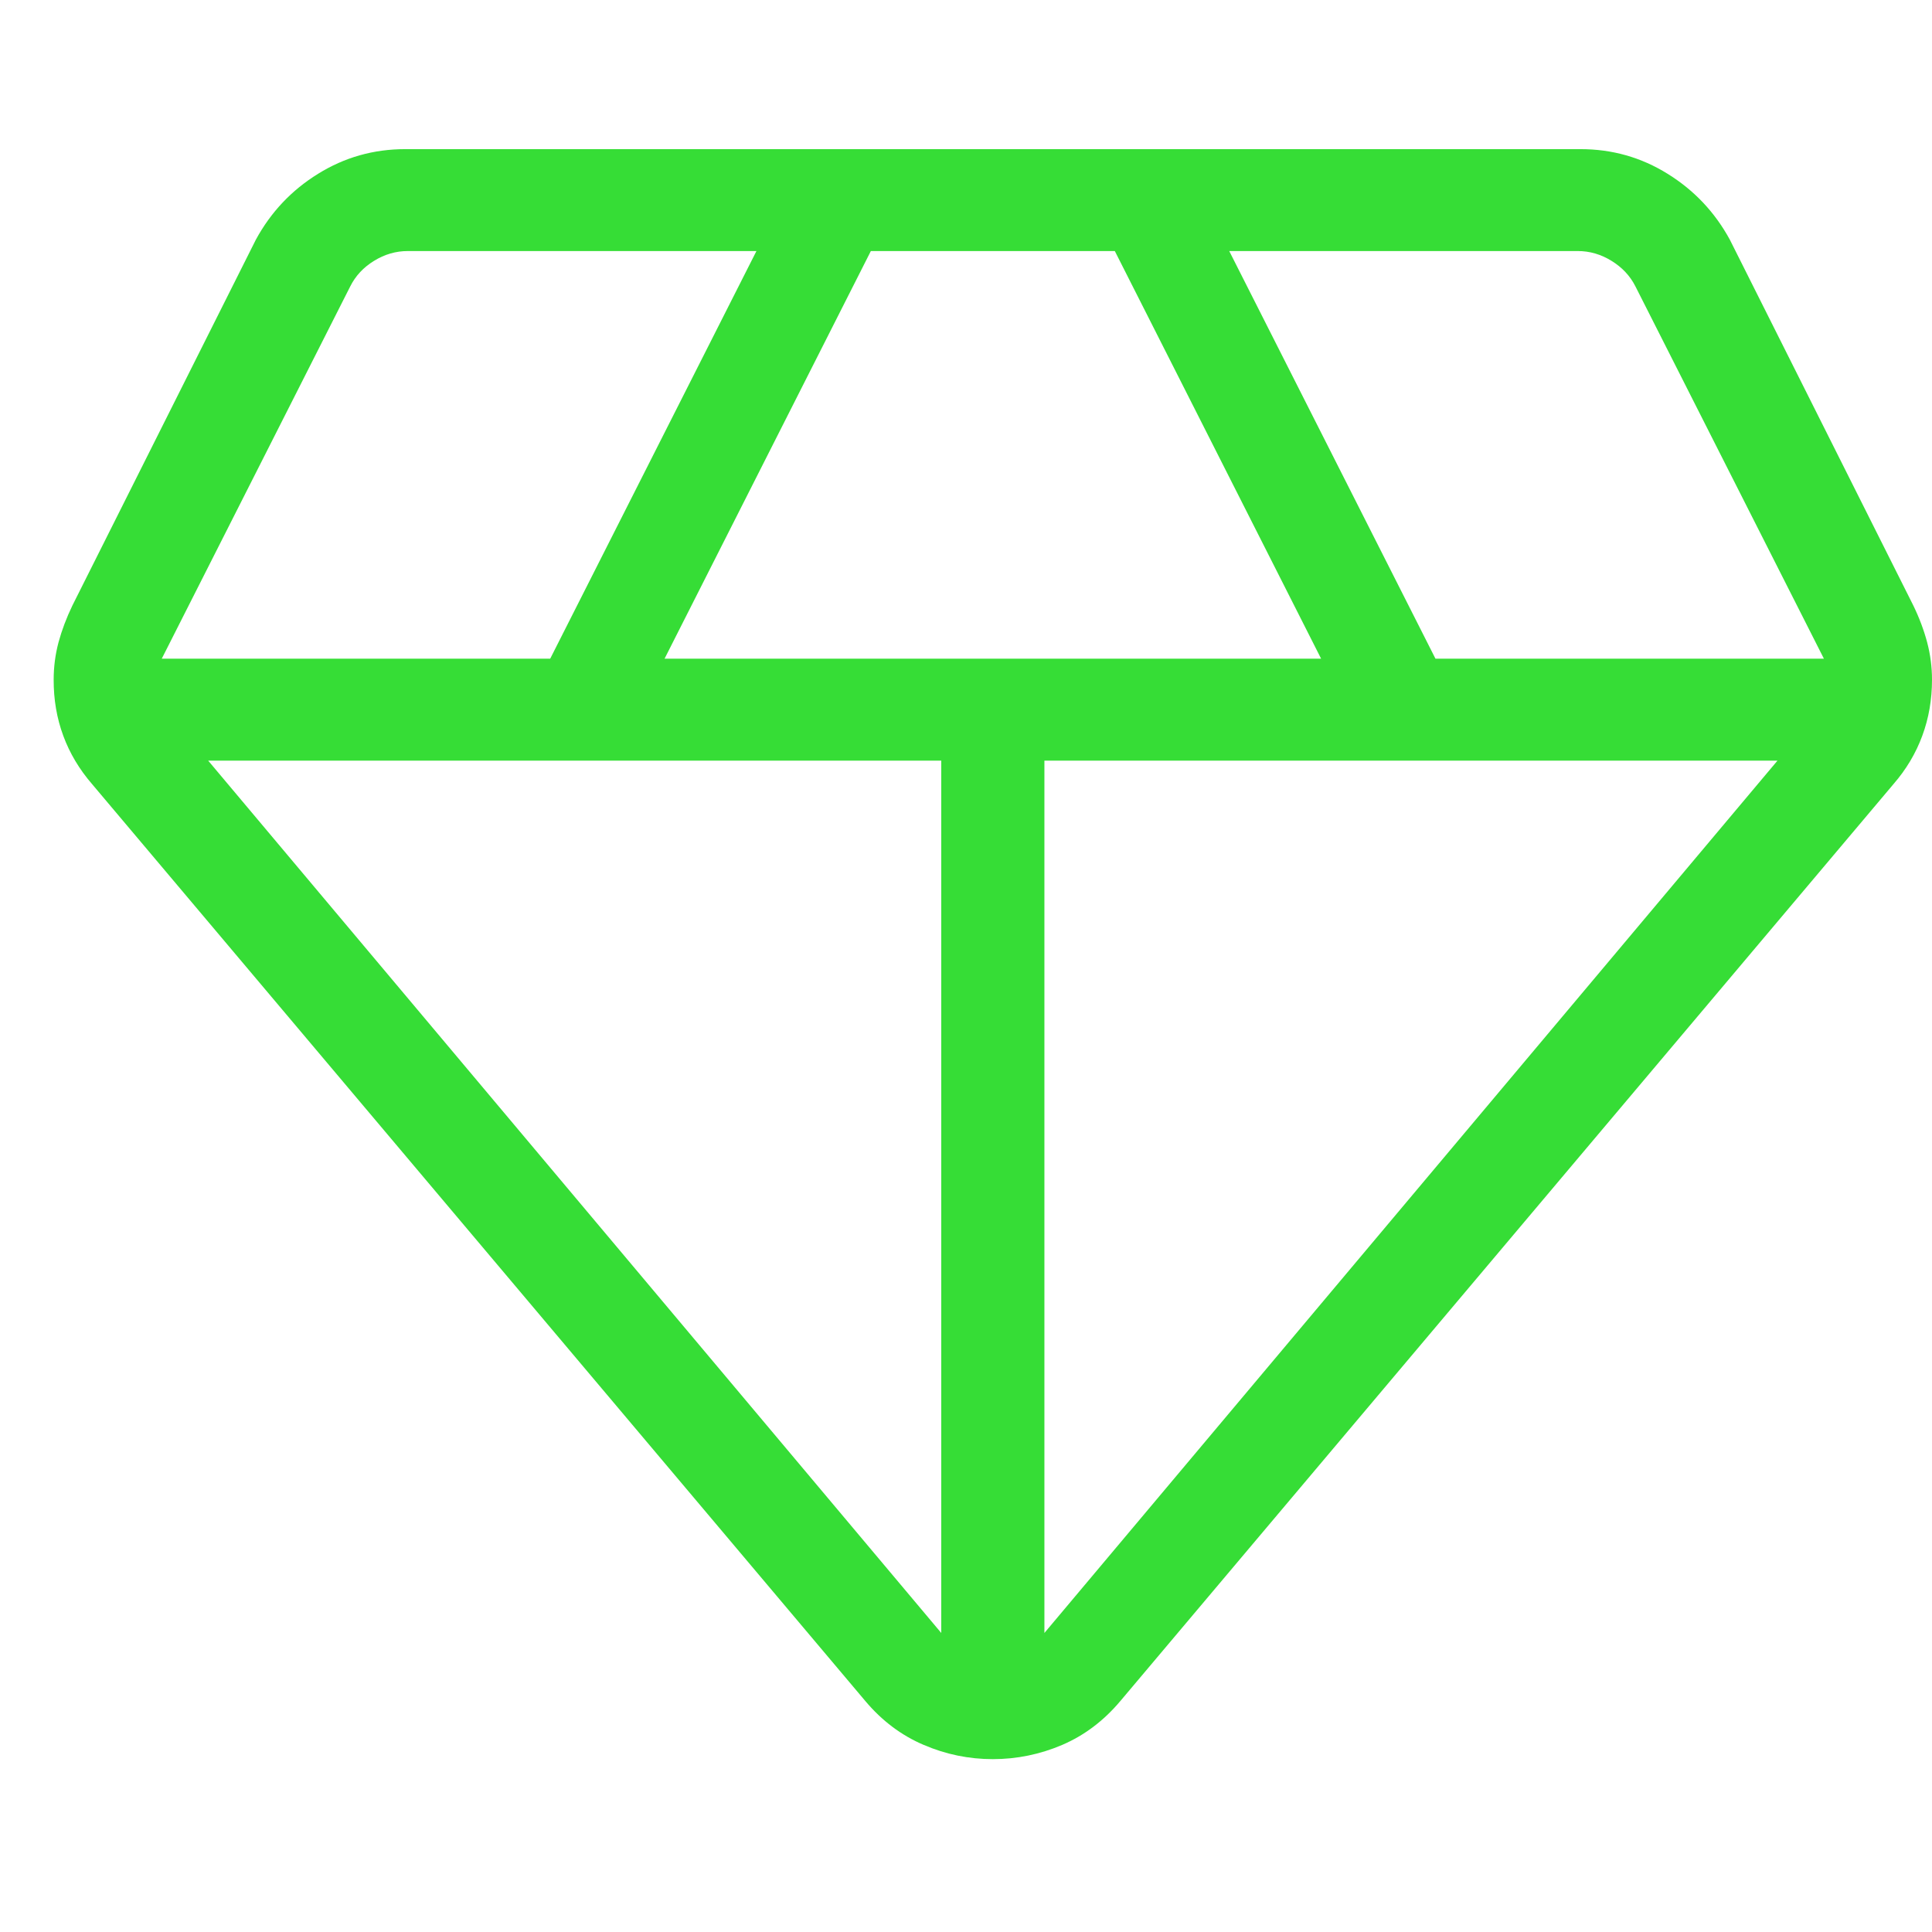 <svg width="36" height="36" viewBox="0 0 36 36" fill="none" xmlns="http://www.w3.org/2000/svg">
<path d="M18.5 32.779C18.054 32.779 17.624 32.691 17.21 32.513C16.797 32.337 16.434 32.065 16.123 31.695L1.717 14.612C1.479 14.337 1.299 14.036 1.179 13.71C1.058 13.383 0.999 13.035 1 12.665C1 12.429 1.03 12.197 1.09 11.97C1.152 11.742 1.238 11.514 1.348 11.285L4.767 4.467C5.045 3.955 5.431 3.545 5.926 3.239C6.42 2.932 6.961 2.779 7.55 2.779H29.451C30.04 2.779 30.581 2.932 31.074 3.239C31.568 3.545 31.954 3.954 32.233 4.466L35.652 11.283C35.764 11.513 35.849 11.742 35.91 11.97C35.97 12.198 36 12.43 36 12.665C36 13.035 35.94 13.383 35.819 13.71C35.699 14.036 35.52 14.337 35.281 14.612L20.877 31.695C20.566 32.065 20.203 32.338 19.79 32.515C19.376 32.691 18.946 32.779 18.5 32.779ZM12.383 12.274H24.617L20.773 4.678H16.227L12.383 12.274ZM17.539 30.428V14.173H3.879L17.539 30.428ZM19.461 30.428L33.121 14.173H19.461V30.428ZM26.748 12.274H33.986L30.473 5.335C30.374 5.14 30.226 4.982 30.029 4.861C29.832 4.739 29.622 4.678 29.401 4.678H22.905L26.748 12.274ZM3.014 12.274H10.252L14.095 4.678H7.598C7.376 4.678 7.166 4.739 6.969 4.861C6.772 4.982 6.625 5.14 6.527 5.335L3.014 12.274Z" fill="#36DD36"/>
</svg>
